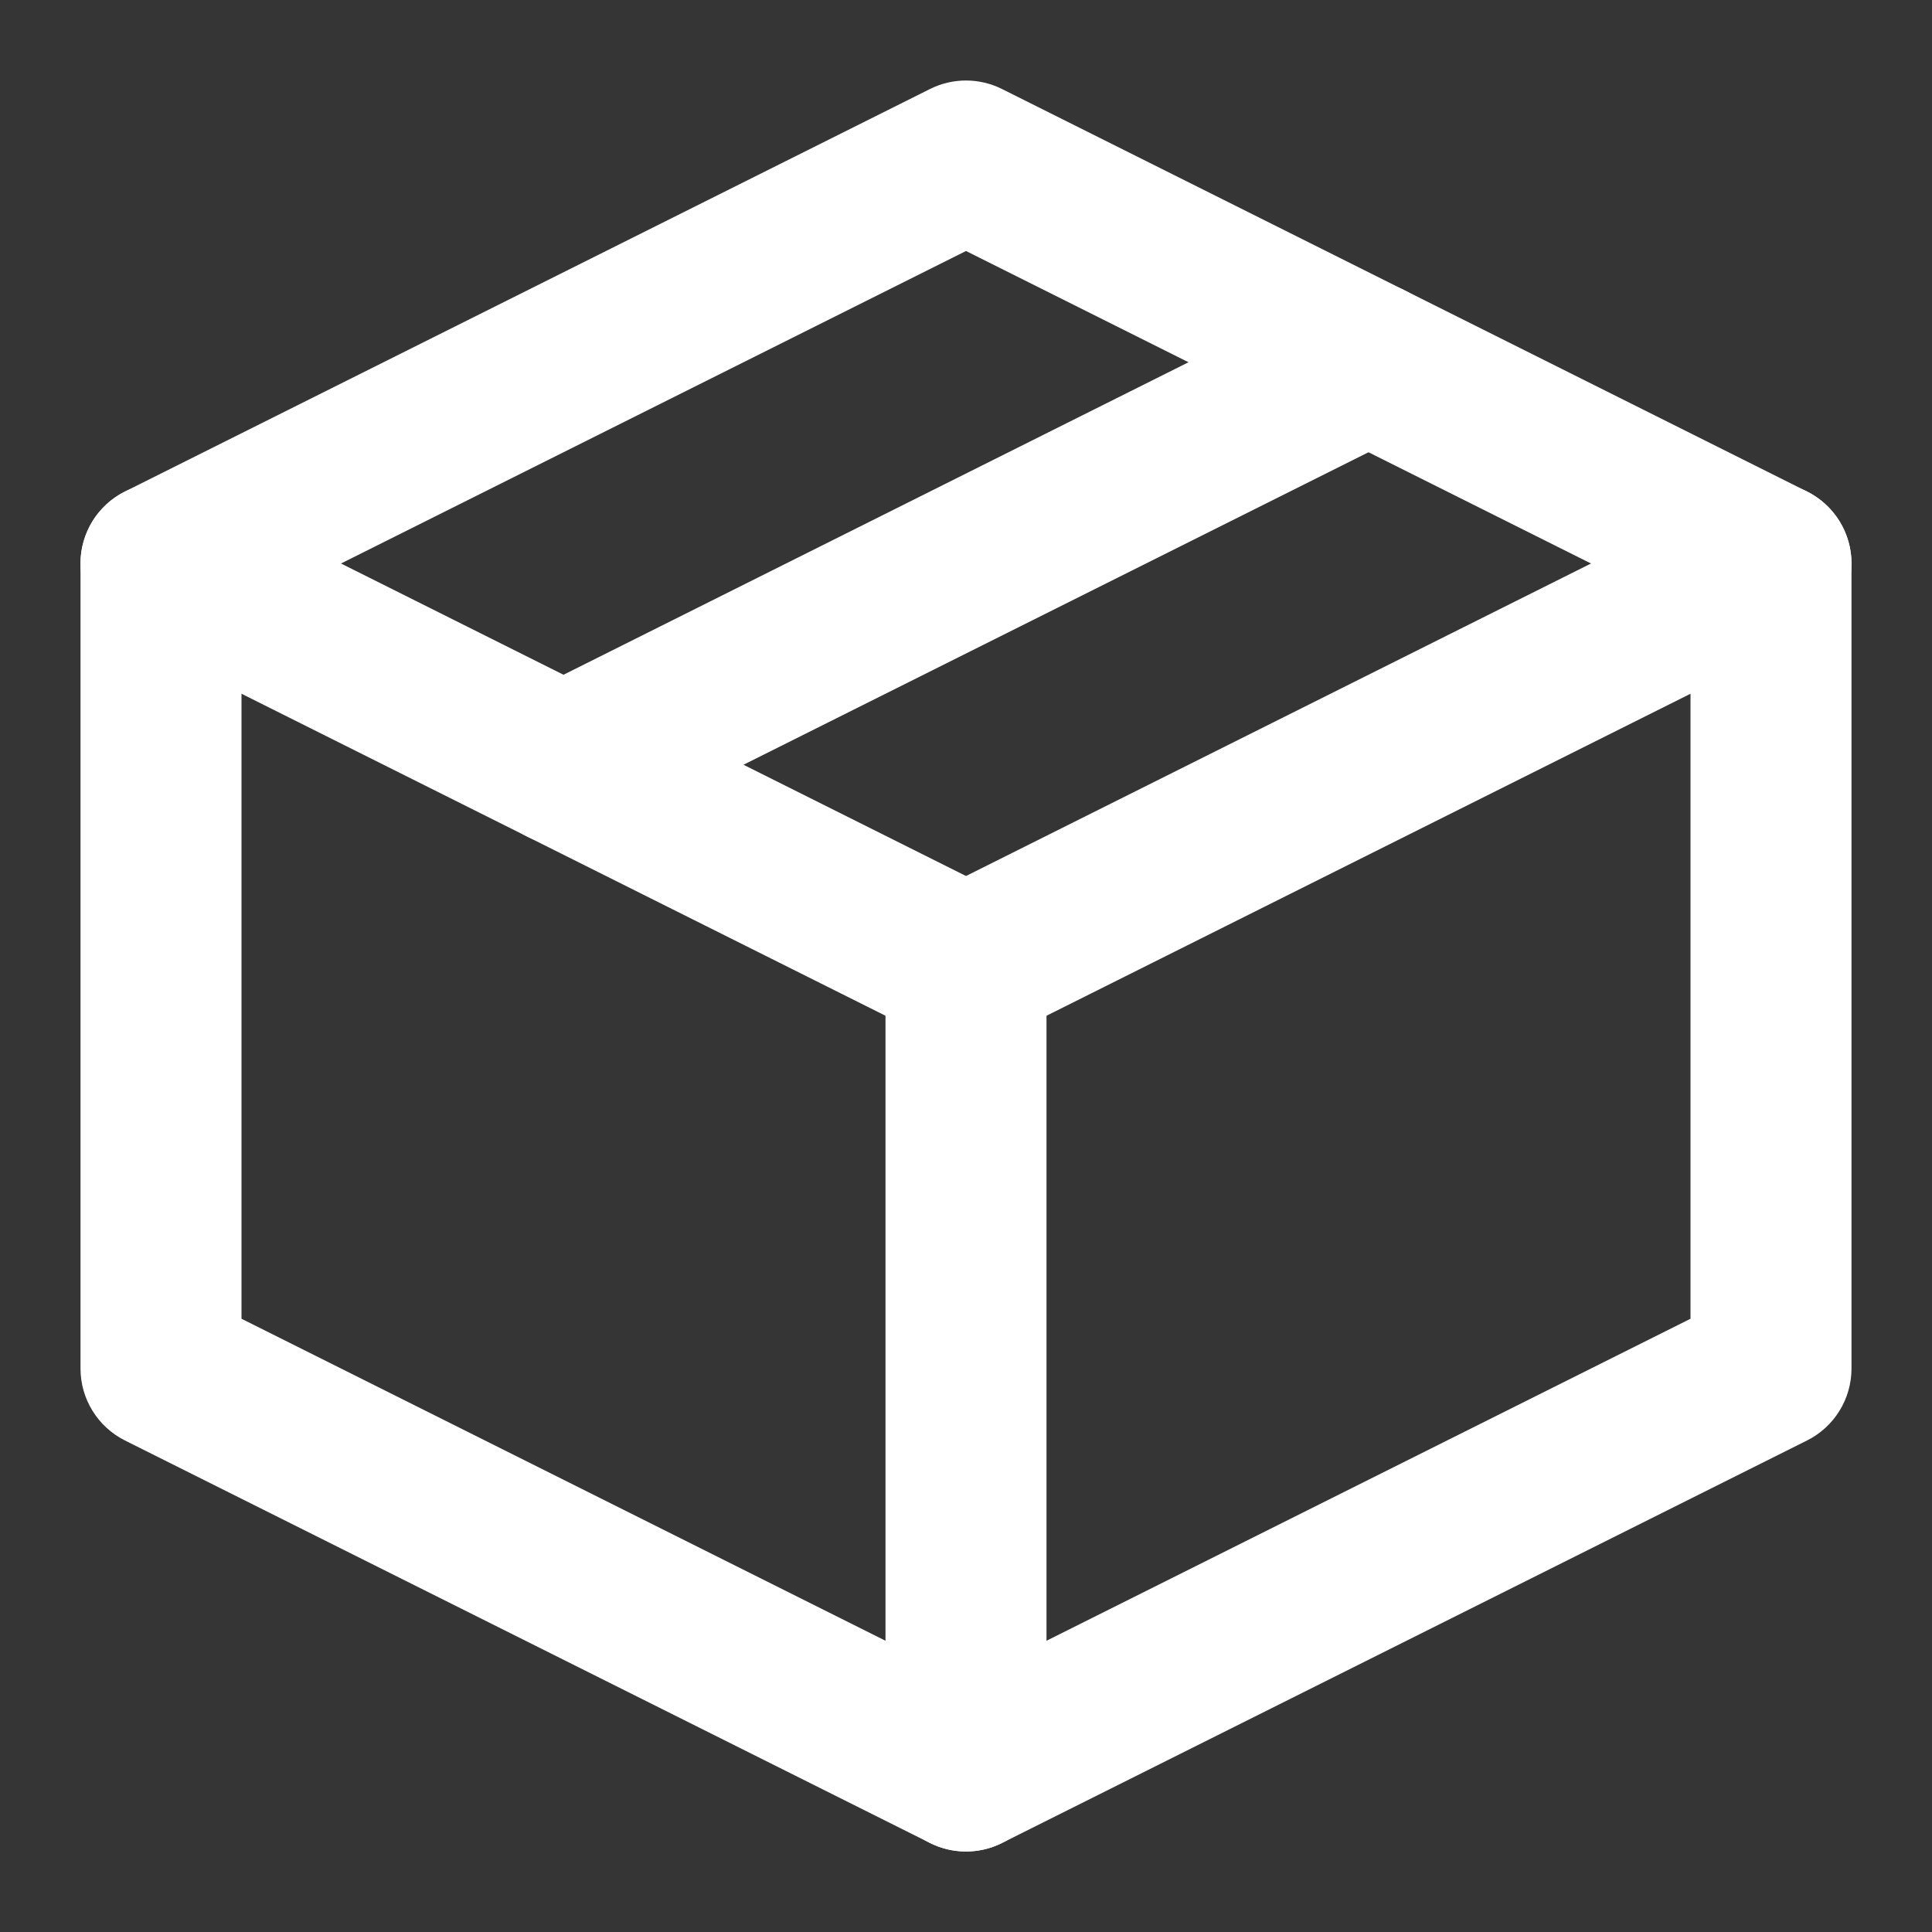 <svg width="48" height="48" viewBox="0 0 48 48" fill="none" xmlns="http://www.w3.org/2000/svg">
<rect x="0" y="0" width="48" height="48" fill="#333333" stroke="none"/>
<g clip-path="url(#clip0_8_2)">
<path d="M48 0H0V48H48V0Z" fill="white" fill-opacity="0.01"/>
<path d="M4 14L3.106 12.211C2.428 12.55 2 13.242 2 14H4ZM24 4L24.894 2.211C24.331 1.93 23.669 1.93 23.106 2.211L24 4ZM44 14H46C46 13.242 45.572 12.55 44.894 12.211L44 14ZM44 34L44.894 35.789C45.572 35.45 46 34.758 46 34H44ZM24 44L23.106 45.789C23.669 46.07 24.331 46.07 24.894 45.789L24 44ZM4 34H2C2 34.758 2.428 35.45 3.106 35.789L4 34ZM4.894 15.789L24.894 5.789L23.106 2.211L3.106 12.211L4.894 15.789ZM42 14V34H46V14H42ZM43.106 32.211L23.106 42.211L24.894 45.789L44.894 35.789L43.106 32.211ZM24.894 42.211L4.894 32.211L3.106 35.789L23.106 45.789L24.894 42.211ZM6 34V14H2V34H6ZM44.894 12.211L24.894 2.211L23.106 5.789L43.106 15.789L44.894 12.211Z" fill="white"/>
<path d="M4 14L24 24" stroke="white" stroke-width="4" stroke-linecap="round" stroke-linejoin="round"/>
<path d="M24 44V24" stroke="white" stroke-width="4" stroke-linecap="round" stroke-linejoin="round"/>
<path d="M44 14L24 24" stroke="white" stroke-width="4" stroke-linecap="round" stroke-linejoin="round"/>
<path d="M34.894 10.789C35.882 10.295 36.283 9.094 35.789 8.106C35.295 7.118 34.093 6.717 33.106 7.211L34.894 10.789ZM13.106 17.211C12.118 17.705 11.717 18.907 12.211 19.894C12.705 20.882 13.906 21.283 14.894 20.789L13.106 17.211ZM33.106 7.211L13.106 17.211L14.894 20.789L34.894 10.789L33.106 7.211Z" fill="white"/>
</g>
<defs>
<clipPath id="clip0_8_2">
<rect width="48" height="48" fill="white"/>
</clipPath>
</defs>
</svg>
